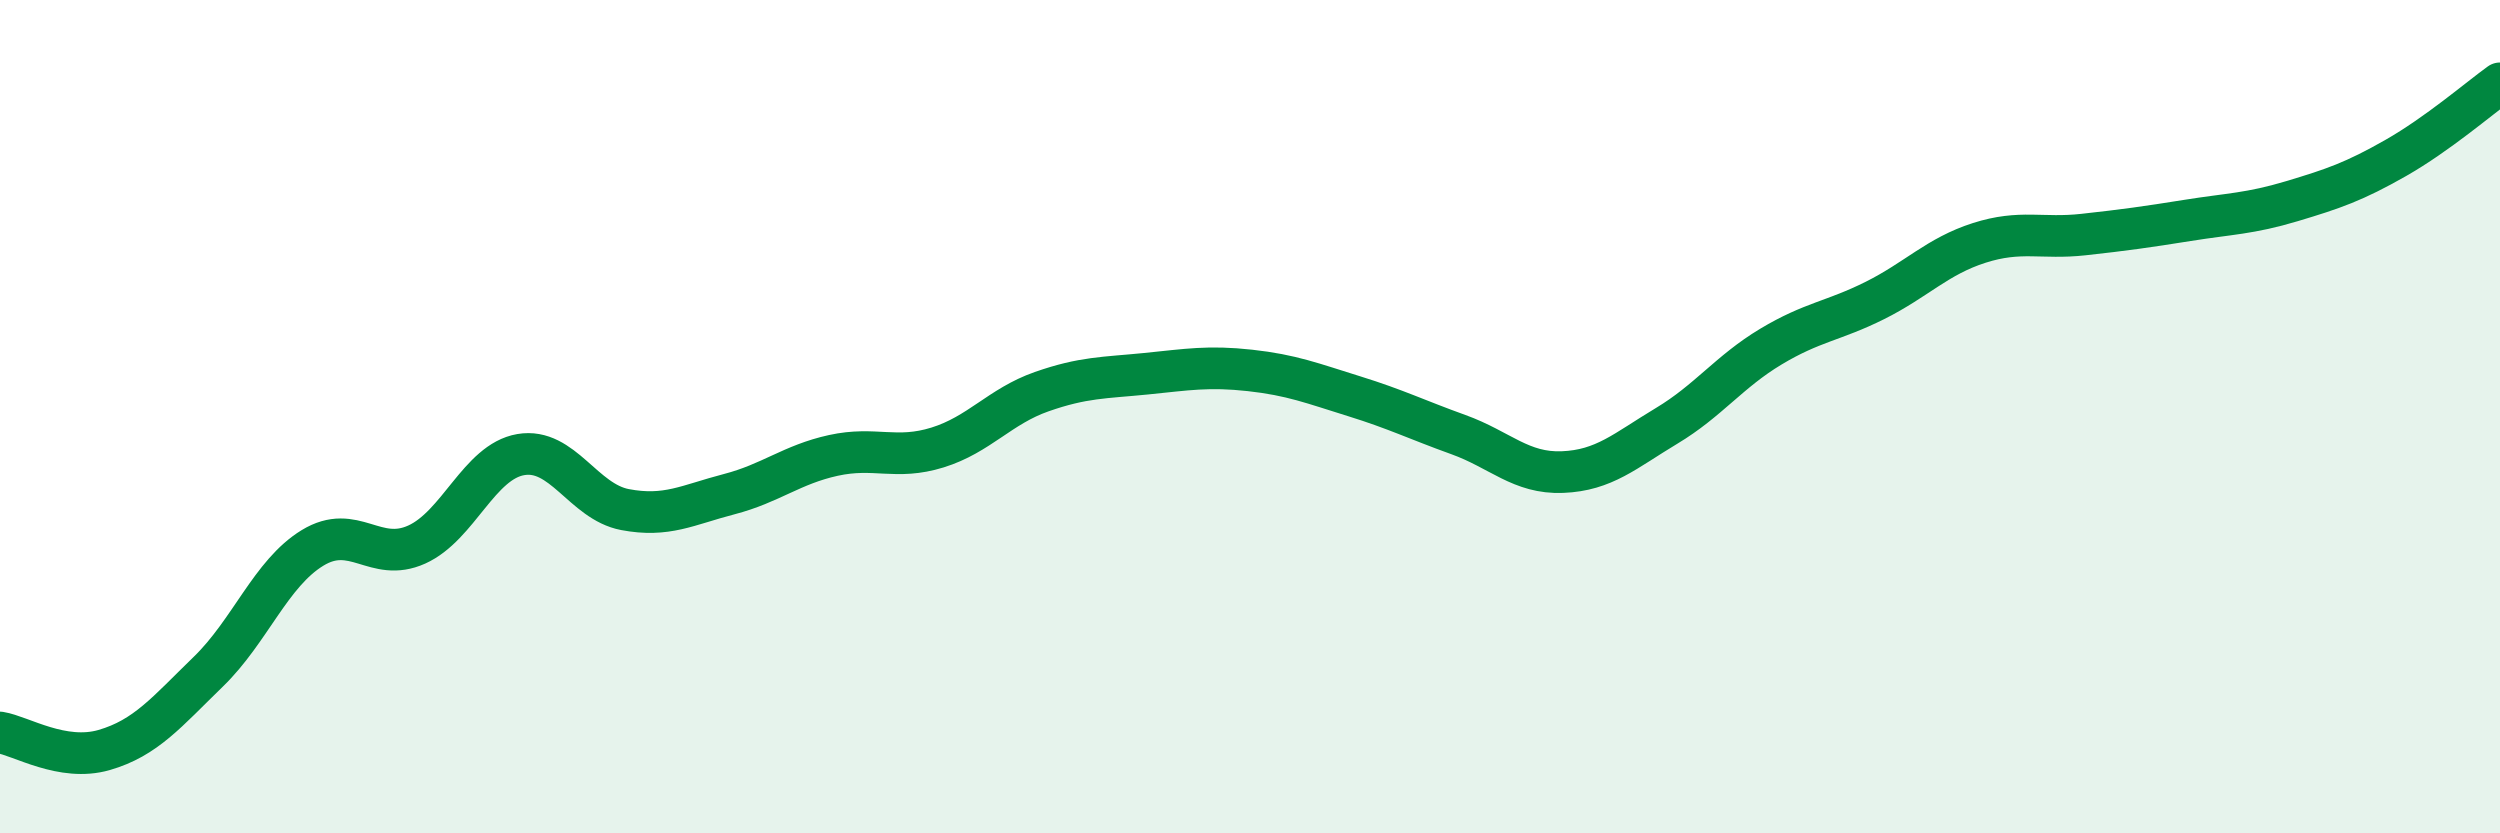 
    <svg width="60" height="20" viewBox="0 0 60 20" xmlns="http://www.w3.org/2000/svg">
      <path
        d="M 0,17.58 C 0.5,17.66 1.5,18.29 2.5,18 C 3.5,17.71 4,17.09 5,16.12 C 6,15.15 6.5,13.76 7.5,13.15 C 8.5,12.54 9,13.52 10,13.07 C 11,12.62 11.5,11.08 12.5,10.91 C 13.5,10.74 14,12.04 15,12.23 C 16,12.42 16.5,12.12 17.5,11.86 C 18.5,11.6 19,11.15 20,10.93 C 21,10.71 21.5,11.05 22.5,10.74 C 23.5,10.43 24,9.75 25,9.4 C 26,9.05 26.5,9.07 27.5,8.97 C 28.5,8.87 29,8.78 30,8.89 C 31,9 31.5,9.2 32.5,9.51 C 33.5,9.82 34,10.07 35,10.43 C 36,10.79 36.5,11.37 37.5,11.33 C 38.5,11.29 39,10.82 40,10.22 C 41,9.62 41.5,8.92 42.5,8.32 C 43.5,7.72 44,7.71 45,7.21 C 46,6.71 46.5,6.15 47.5,5.83 C 48.5,5.51 49,5.74 50,5.63 C 51,5.52 51.5,5.45 52.5,5.29 C 53.5,5.13 54,5.13 55,4.83 C 56,4.53 56.5,4.36 57.5,3.79 C 58.5,3.22 59.5,2.36 60,2L60 20L0 20Z"
        fill="#008740"
        opacity="0.1"
        stroke-linecap="round"
        stroke-linejoin="round"
      />
      <path
        d="M 0,17.58 C 0.5,17.66 1.5,18.29 2.5,18 C 3.5,17.71 4,17.09 5,16.12 C 6,15.15 6.5,13.76 7.5,13.15 C 8.5,12.54 9,13.52 10,13.07 C 11,12.62 11.5,11.08 12.5,10.91 C 13.5,10.74 14,12.04 15,12.23 C 16,12.42 16.5,12.12 17.5,11.86 C 18.5,11.6 19,11.15 20,10.93 C 21,10.71 21.5,11.05 22.5,10.74 C 23.5,10.43 24,9.75 25,9.4 C 26,9.05 26.5,9.07 27.5,8.97 C 28.5,8.87 29,8.78 30,8.89 C 31,9 31.5,9.2 32.5,9.51 C 33.5,9.82 34,10.07 35,10.43 C 36,10.79 36.5,11.37 37.5,11.33 C 38.5,11.29 39,10.82 40,10.22 C 41,9.62 41.5,8.92 42.5,8.32 C 43.5,7.72 44,7.71 45,7.21 C 46,6.71 46.5,6.15 47.5,5.83 C 48.5,5.51 49,5.74 50,5.63 C 51,5.52 51.5,5.45 52.5,5.29 C 53.5,5.13 54,5.13 55,4.83 C 56,4.53 56.5,4.36 57.5,3.79 C 58.5,3.22 59.5,2.36 60,2"
        stroke="#008740"
        stroke-width="1"
        fill="none"
        stroke-linecap="round"
        stroke-linejoin="round"
      />
    </svg>
  